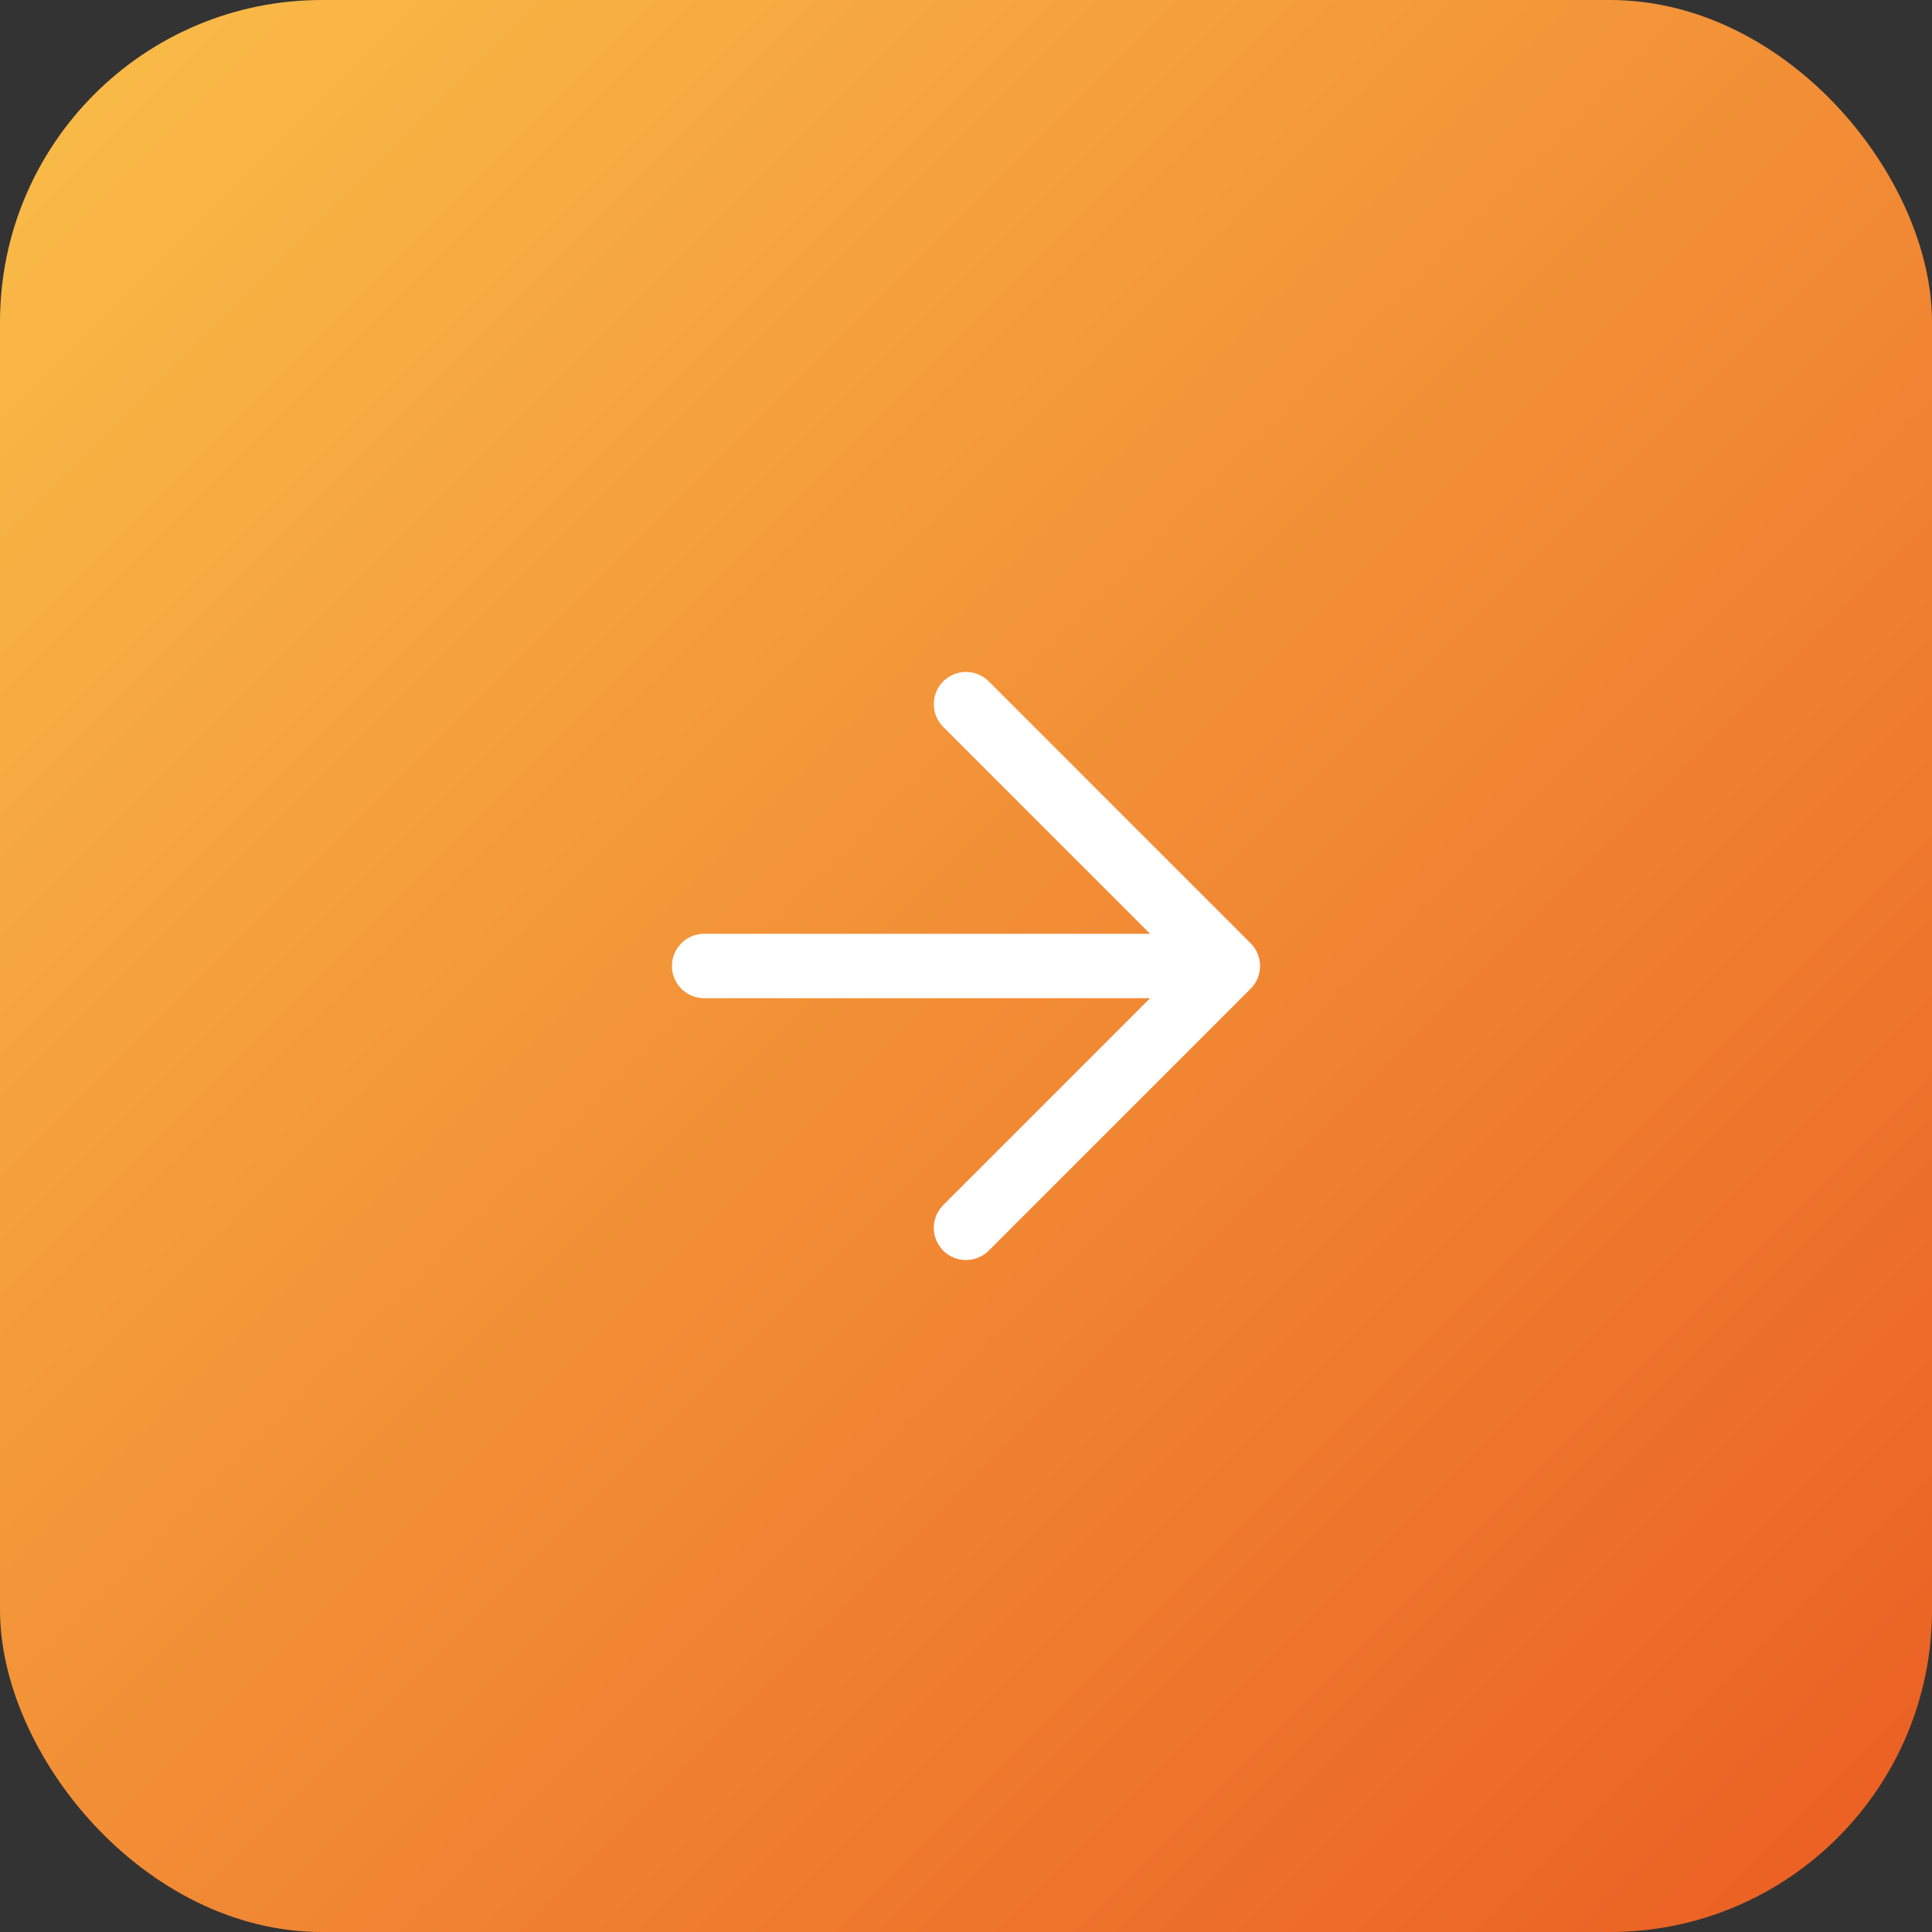 <?xml version="1.0" encoding="UTF-8"?> <svg xmlns="http://www.w3.org/2000/svg" width="60" height="60" viewBox="0 0 60 60" fill="none"><rect x="0" y="0" width="60" height="60" fill="#333333" stroke="none"/><rect width="60" height="60" rx="10" fill="url(#paint0_linear_416_47)"></rect><path d="M21.868 30H38.132M38.132 30L30 21.868M38.132 30L30 38.132" stroke="white" stroke-width="2" stroke-linecap="round"></path><defs><linearGradient id="paint0_linear_416_47" x1="0" y1="0" x2="60" y2="60" gradientUnits="userSpaceOnUse"><stop stop-color="#FABE49"></stop><stop offset="1" stop-color="#EA5D22"></stop></linearGradient></defs></svg> 